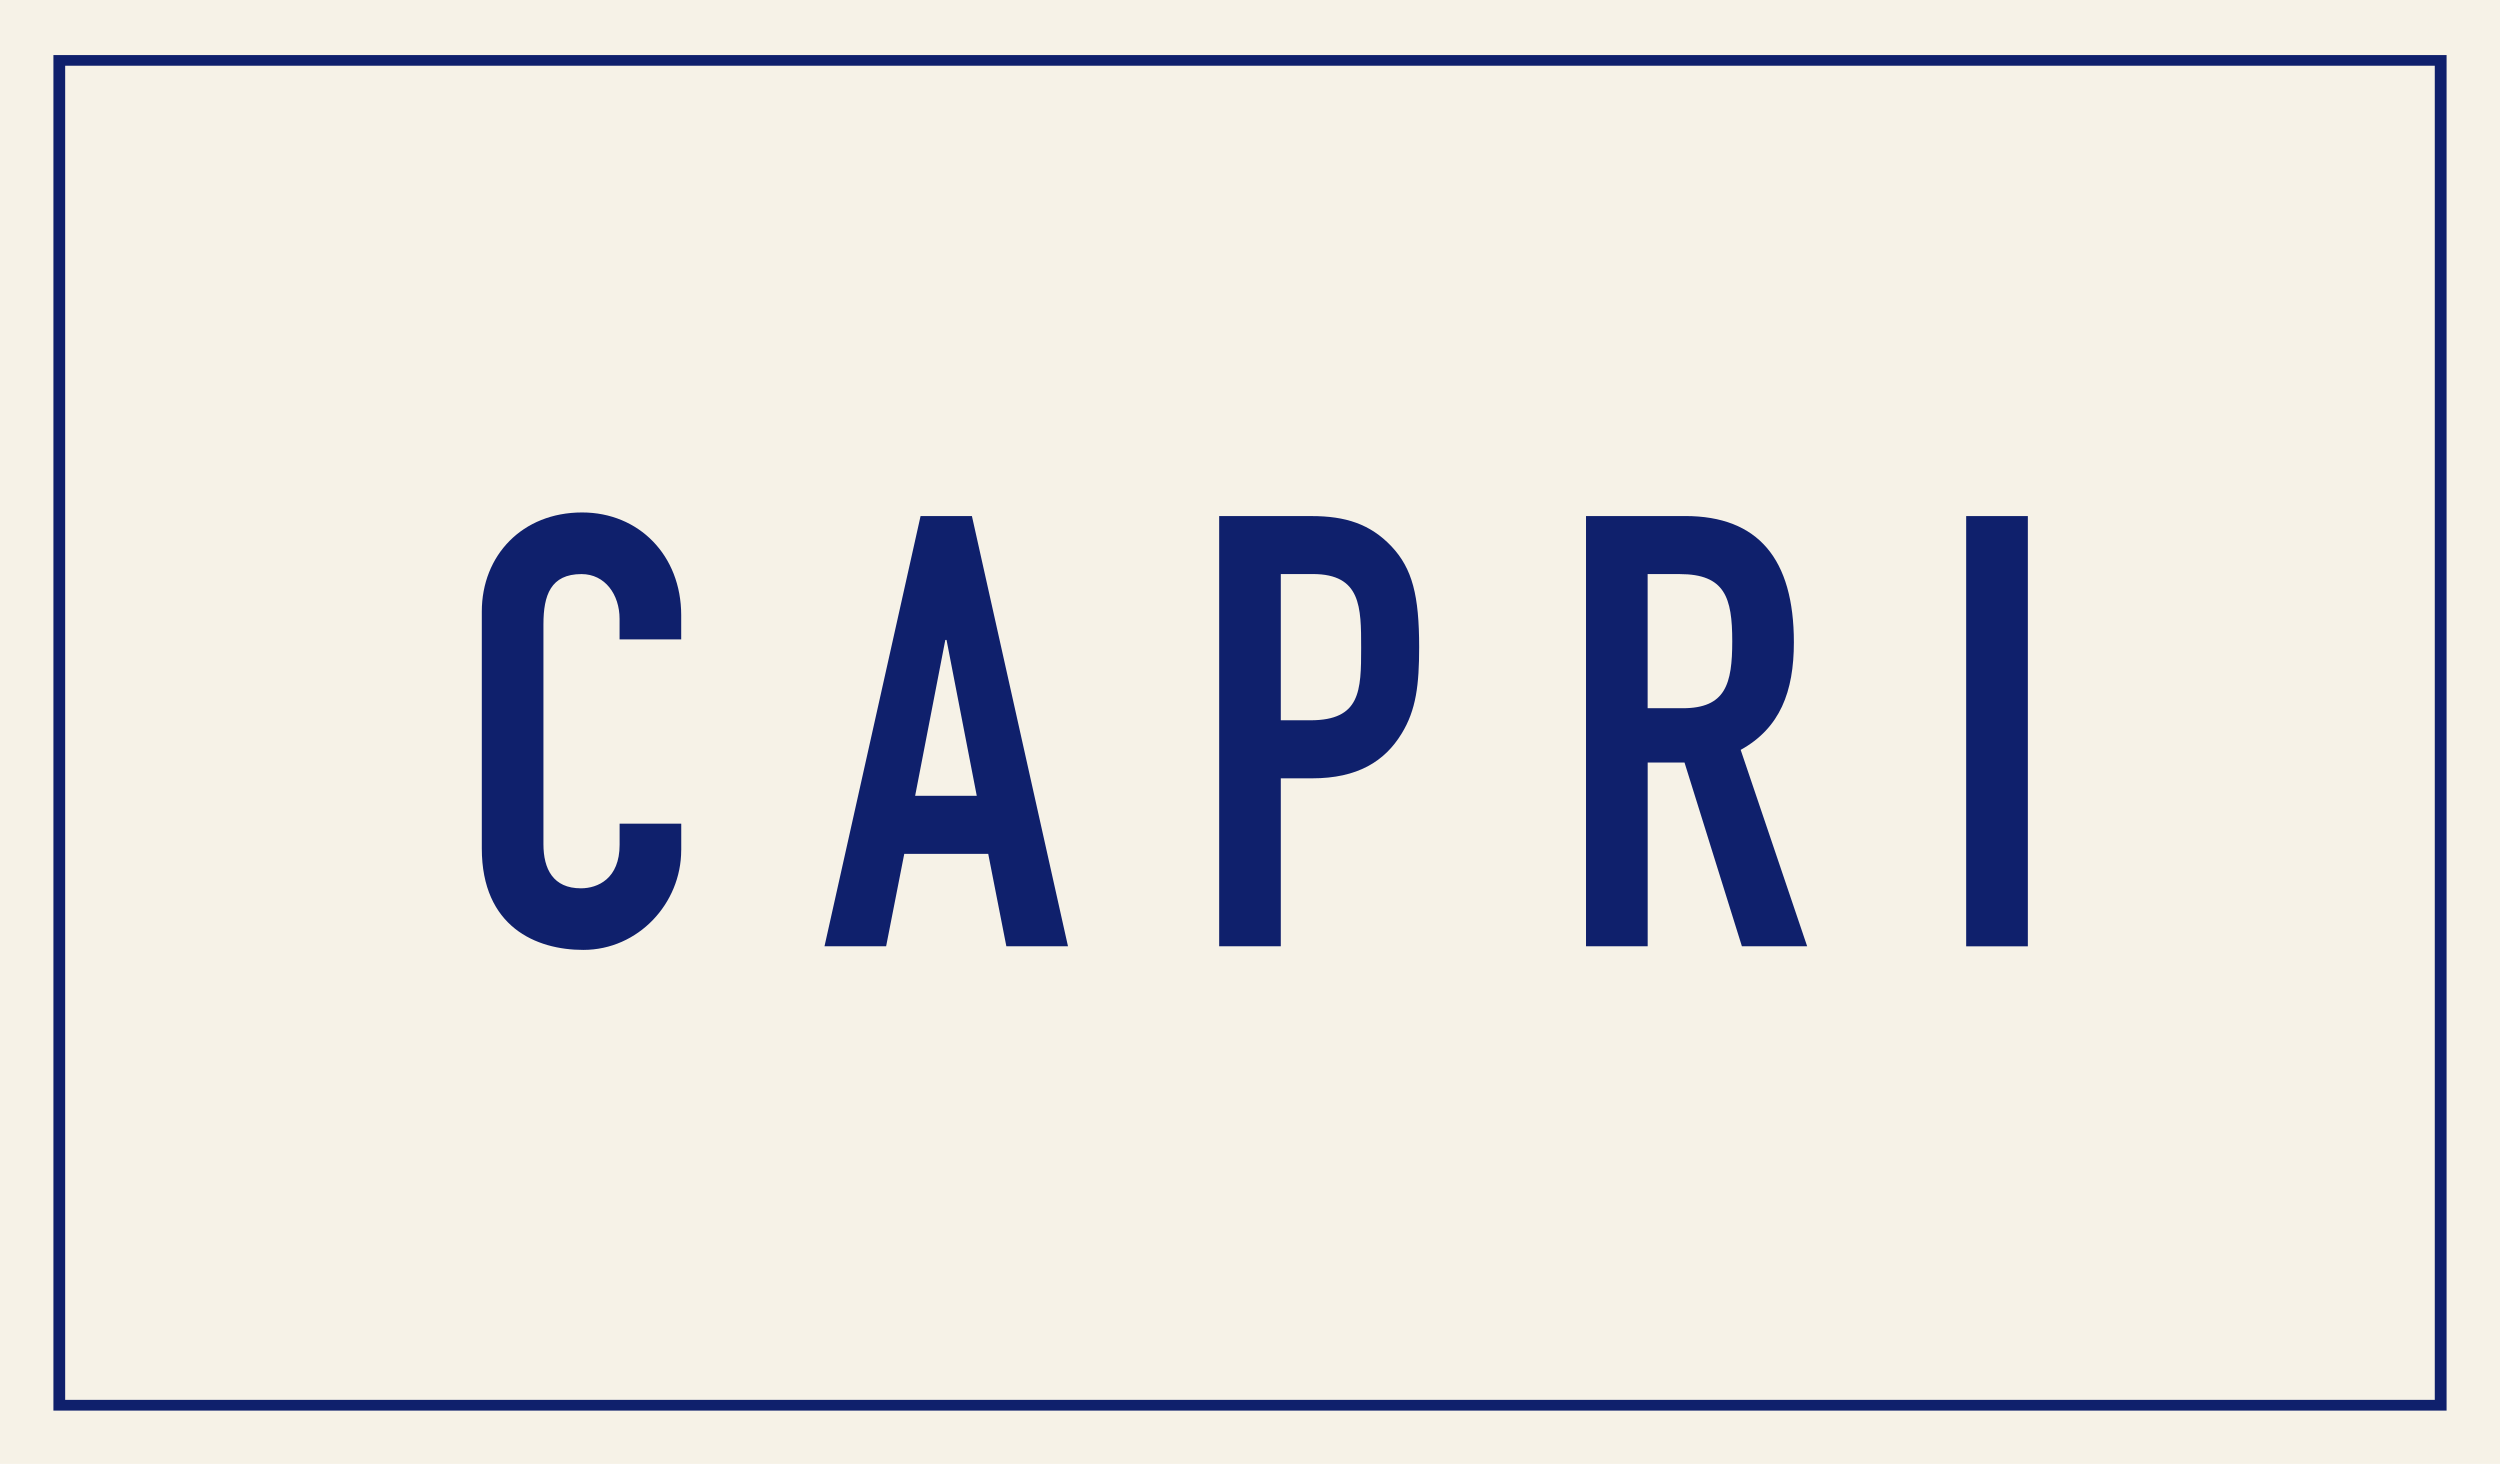 <?xml version="1.0" encoding="utf-8"?>
<!-- Generator: Adobe Illustrator 25.0.1, SVG Export Plug-In . SVG Version: 6.00 Build 0)  -->
<svg version="1.1" id="Réteg_1" xmlns="http://www.w3.org/2000/svg" xmlns:xlink="http://www.w3.org/1999/xlink" x="0px" y="0px"
	 viewBox="0 0 593.03 347.27" style="enable-background:new 0 0 593.03 347.27;" xml:space="preserve">
<style type="text/css">
	.st0{clip-path:url(#SVGID_2_);fill:#F6F2E7;}
	.st1{clip-path:url(#SVGID_2_);fill:#0F206C;}
</style>
<g>
	<defs>
		<rect id="SVGID_1_" width="593.03" height="347.27"/>
	</defs>
	<clipPath id="SVGID_2_">
		<use xlink:href="#SVGID_1_"  style="overflow:visible;"/>
	</clipPath>
	<rect class="st0" width="593.03" height="347.27"/>
	<path class="st1" d="M580.35,334.61H12.67V13.06h567.69V334.61z M15.46,332.07h562.1V15.59H15.46V332.07z"/>
	<path class="st1" d="M161.59,201.68c0,12.61-10.18,23.65-23.23,23.65c-11.17,0-24.07-5.45-24.07-24.08v-56.18
		c0-13.33,9.6-23.51,23.79-23.51c13.47,0,23.51,10.18,23.51,24.36v5.75h-14.62v-4.88c0-5.74-3.44-10.61-9.03-10.61
		c-7.31,0-9.03,5.01-9.03,11.9v52.18c0,5.87,2.29,10.46,8.89,10.46c4.01,0,9.18-2.29,9.18-10.32v-5.02h14.62V201.68z"/>
	<path class="st1" d="M218.37,122.42h12.18l22.79,102.05h-14.62l-4.3-21.92H214.5l-4.3,21.92h-14.62L218.37,122.42z M224.53,151.8
		h-0.29l-7.16,36.98h14.62L224.53,151.8z"/>
	<path class="st1" d="M289.2,122.42h21.92c8.03,0,13.9,1.87,18.93,7.16c5.01,5.3,6.59,11.76,6.59,23.94c0,8.89-0.71,14.91-4.16,20.5
		c-4.01,6.59-10.46,10.61-21.21,10.61h-7.45v39.84H289.2V122.42z M303.82,170.86h7.02c11.91,0,12.04-7.02,12.04-17.2
		c0-9.6,0-17.49-11.46-17.49h-7.6V170.86z"/>
	<path class="st1" d="M376.22,122.41h23.51c17.34,0,25.8,10.18,25.8,29.96c0,11.74-3.3,20.35-12.62,25.51l15.77,46.59H413.2
		l-13.61-43.58h-8.74v43.58h-14.63V122.41z M390.85,168h8.31c10.18,0,11.75-5.73,11.75-15.91c0-10.32-1.72-15.91-12.47-15.91h-7.6
		V168z"/>
	<rect x="466.4" y="122.42" class="st1" width="14.63" height="102.06"/>
</g>
</svg>
